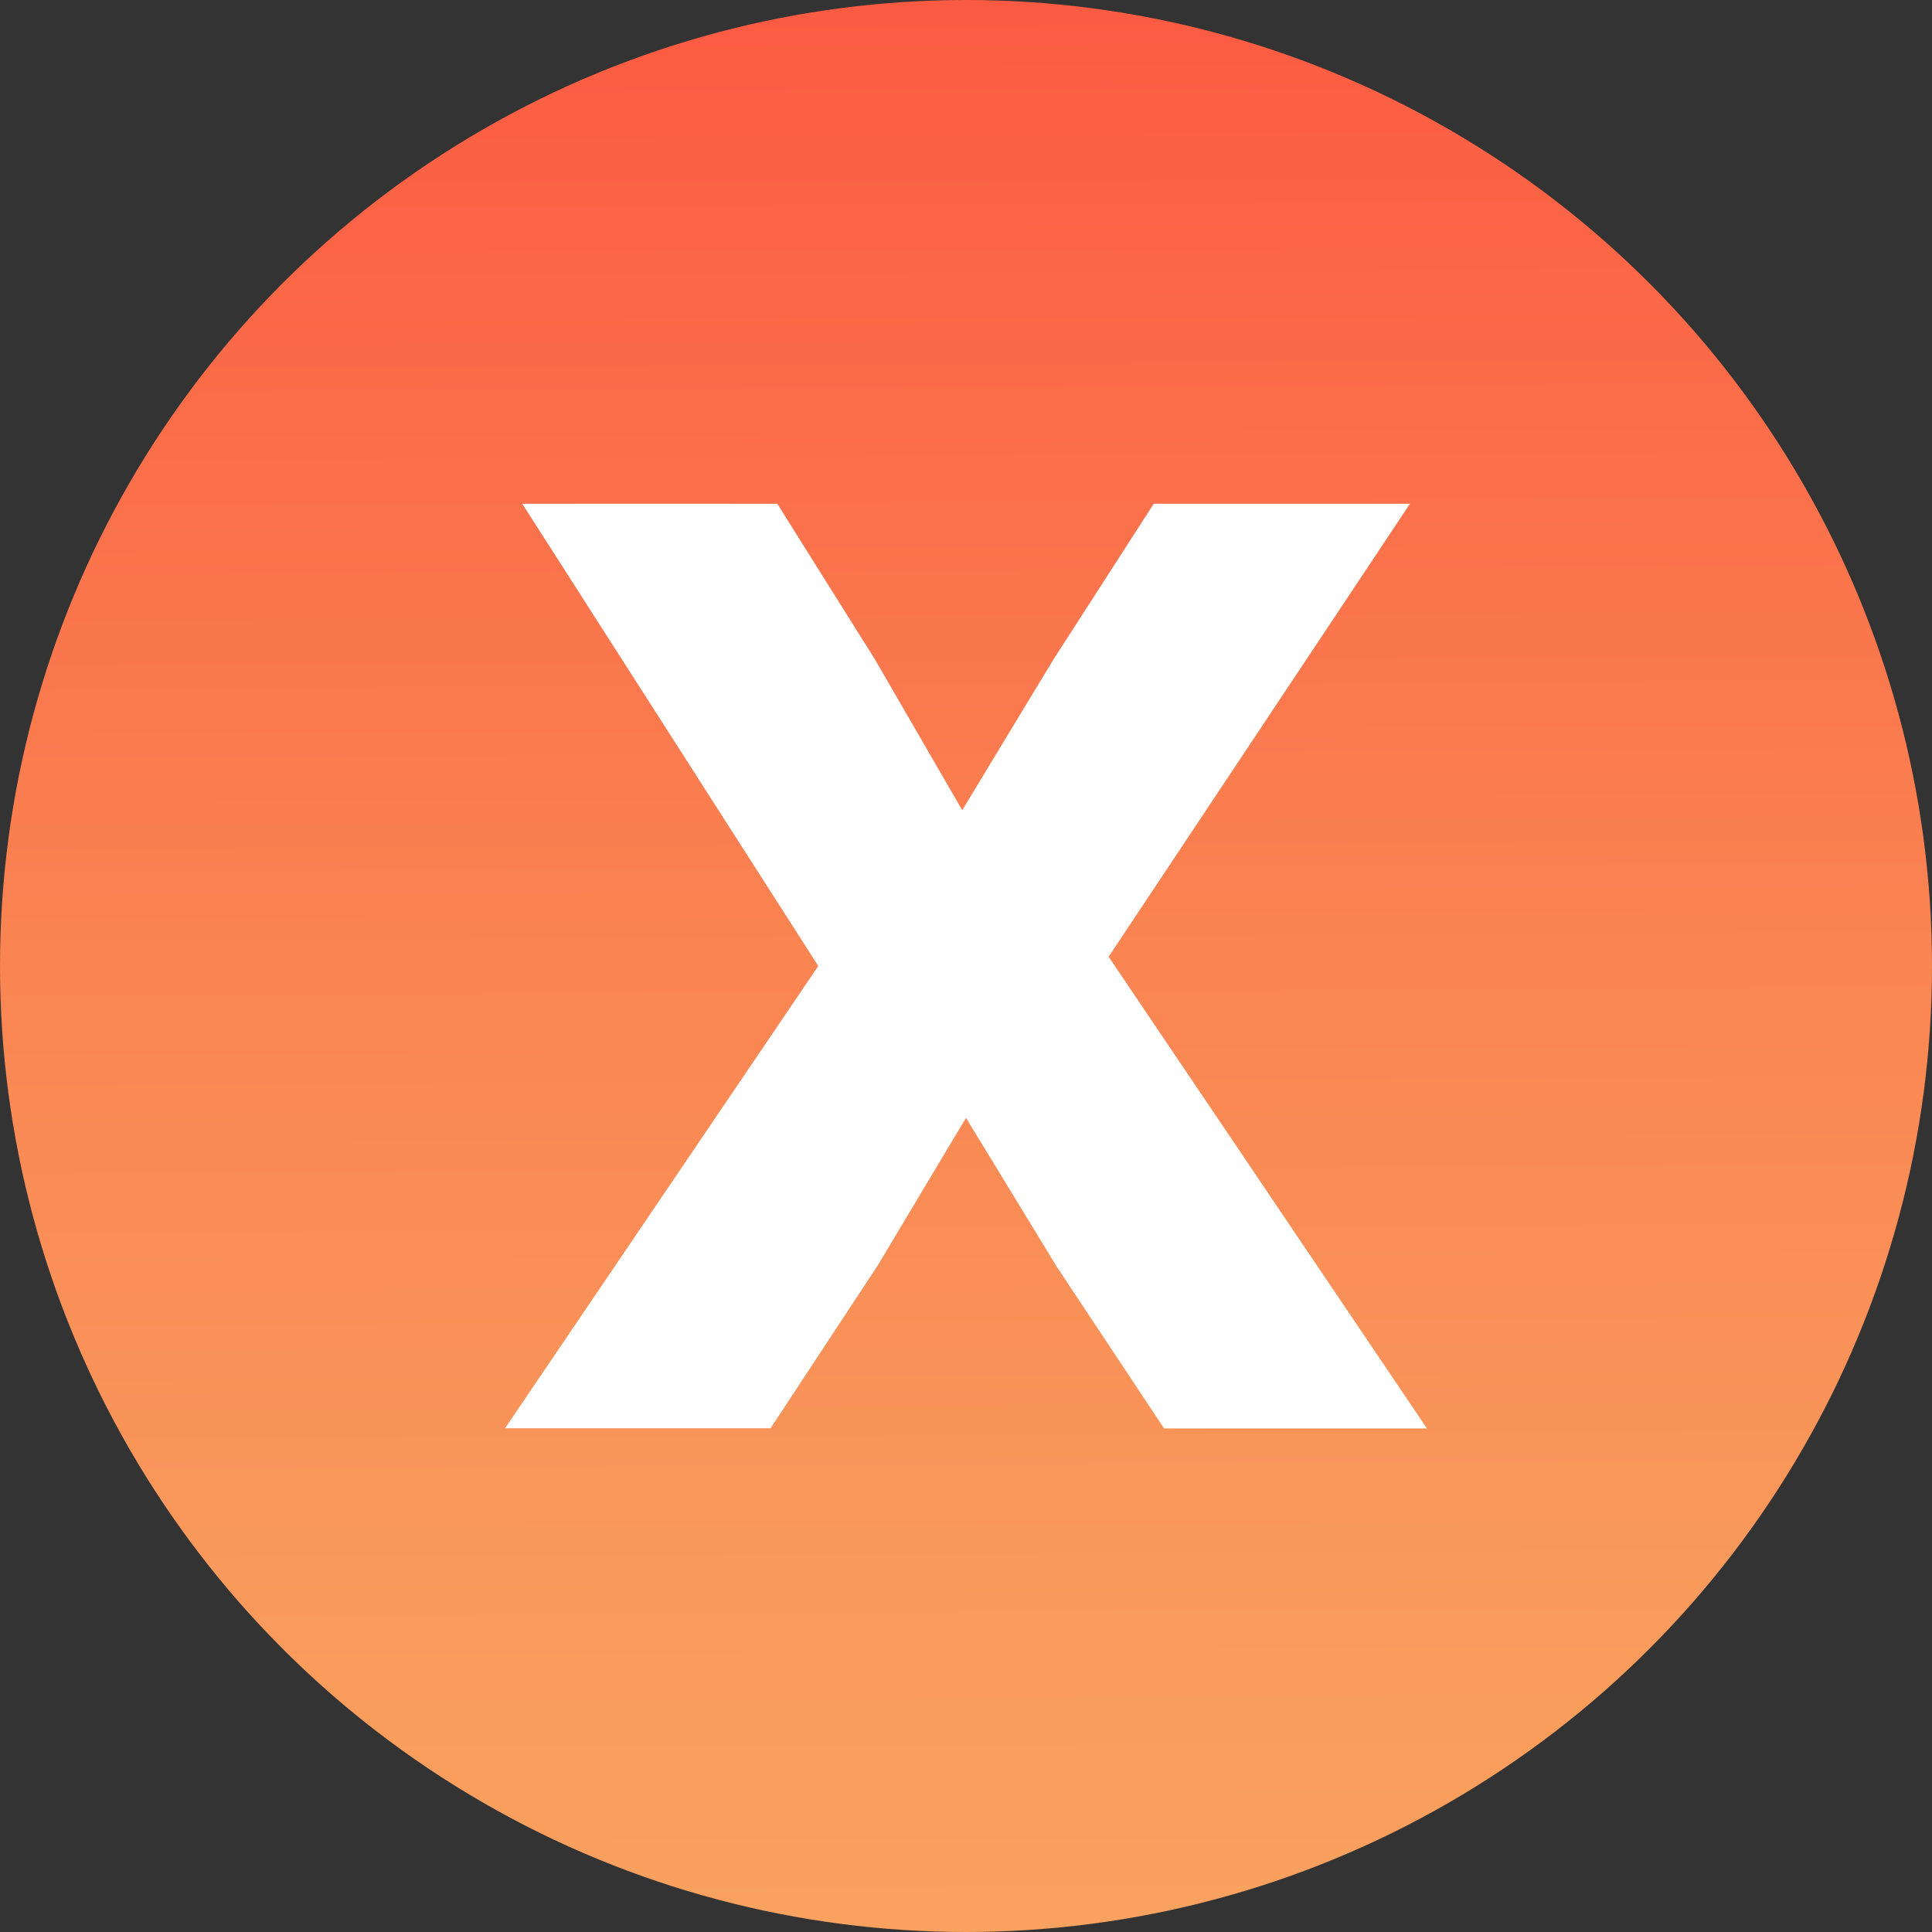 <svg xmlns="http://www.w3.org/2000/svg" xmlns:xlink="http://www.w3.org/1999/xlink" height="512" viewBox="0 0 512 512" width="512"><rect x="0" y="0" width="512" height="512" fill="#333333" stroke="none"/><linearGradient id="linear-gradient" gradientUnits="userSpaceOnUse" x1="253.24" x2="258.71" y1="-311.68" y2="813.87"><stop offset="0" stop-color="#fc1d29"></stop><stop offset=".05" stop-color="#fc292e"></stop><stop offset=".29" stop-color="#fb5d43"></stop><stop offset=".5" stop-color="#fa8452"></stop><stop offset=".66" stop-color="#f99b5c"></stop><stop offset=".76" stop-color="#f9a45f"></stop></linearGradient><g id="Layer_2" data-name="Layer 2"><g id="Layer_1-2" data-name="Layer 1"><g id="X"><circle cx="256" cy="256" fill="url(#linear-gradient)" r="256"></circle><path d="m293.8 253.55 84.35 125h-69.65l-28.35-42.7-24.15-39.6-23.45 39.2-28.35 43.05h-70.35l83-122.5-78.45-122.5h67.6l25.9 41.3 23.1 39.9 24.15-39.9 26.6-41.3h67.9z" fill="#fff"></path></g></g></g></svg>
